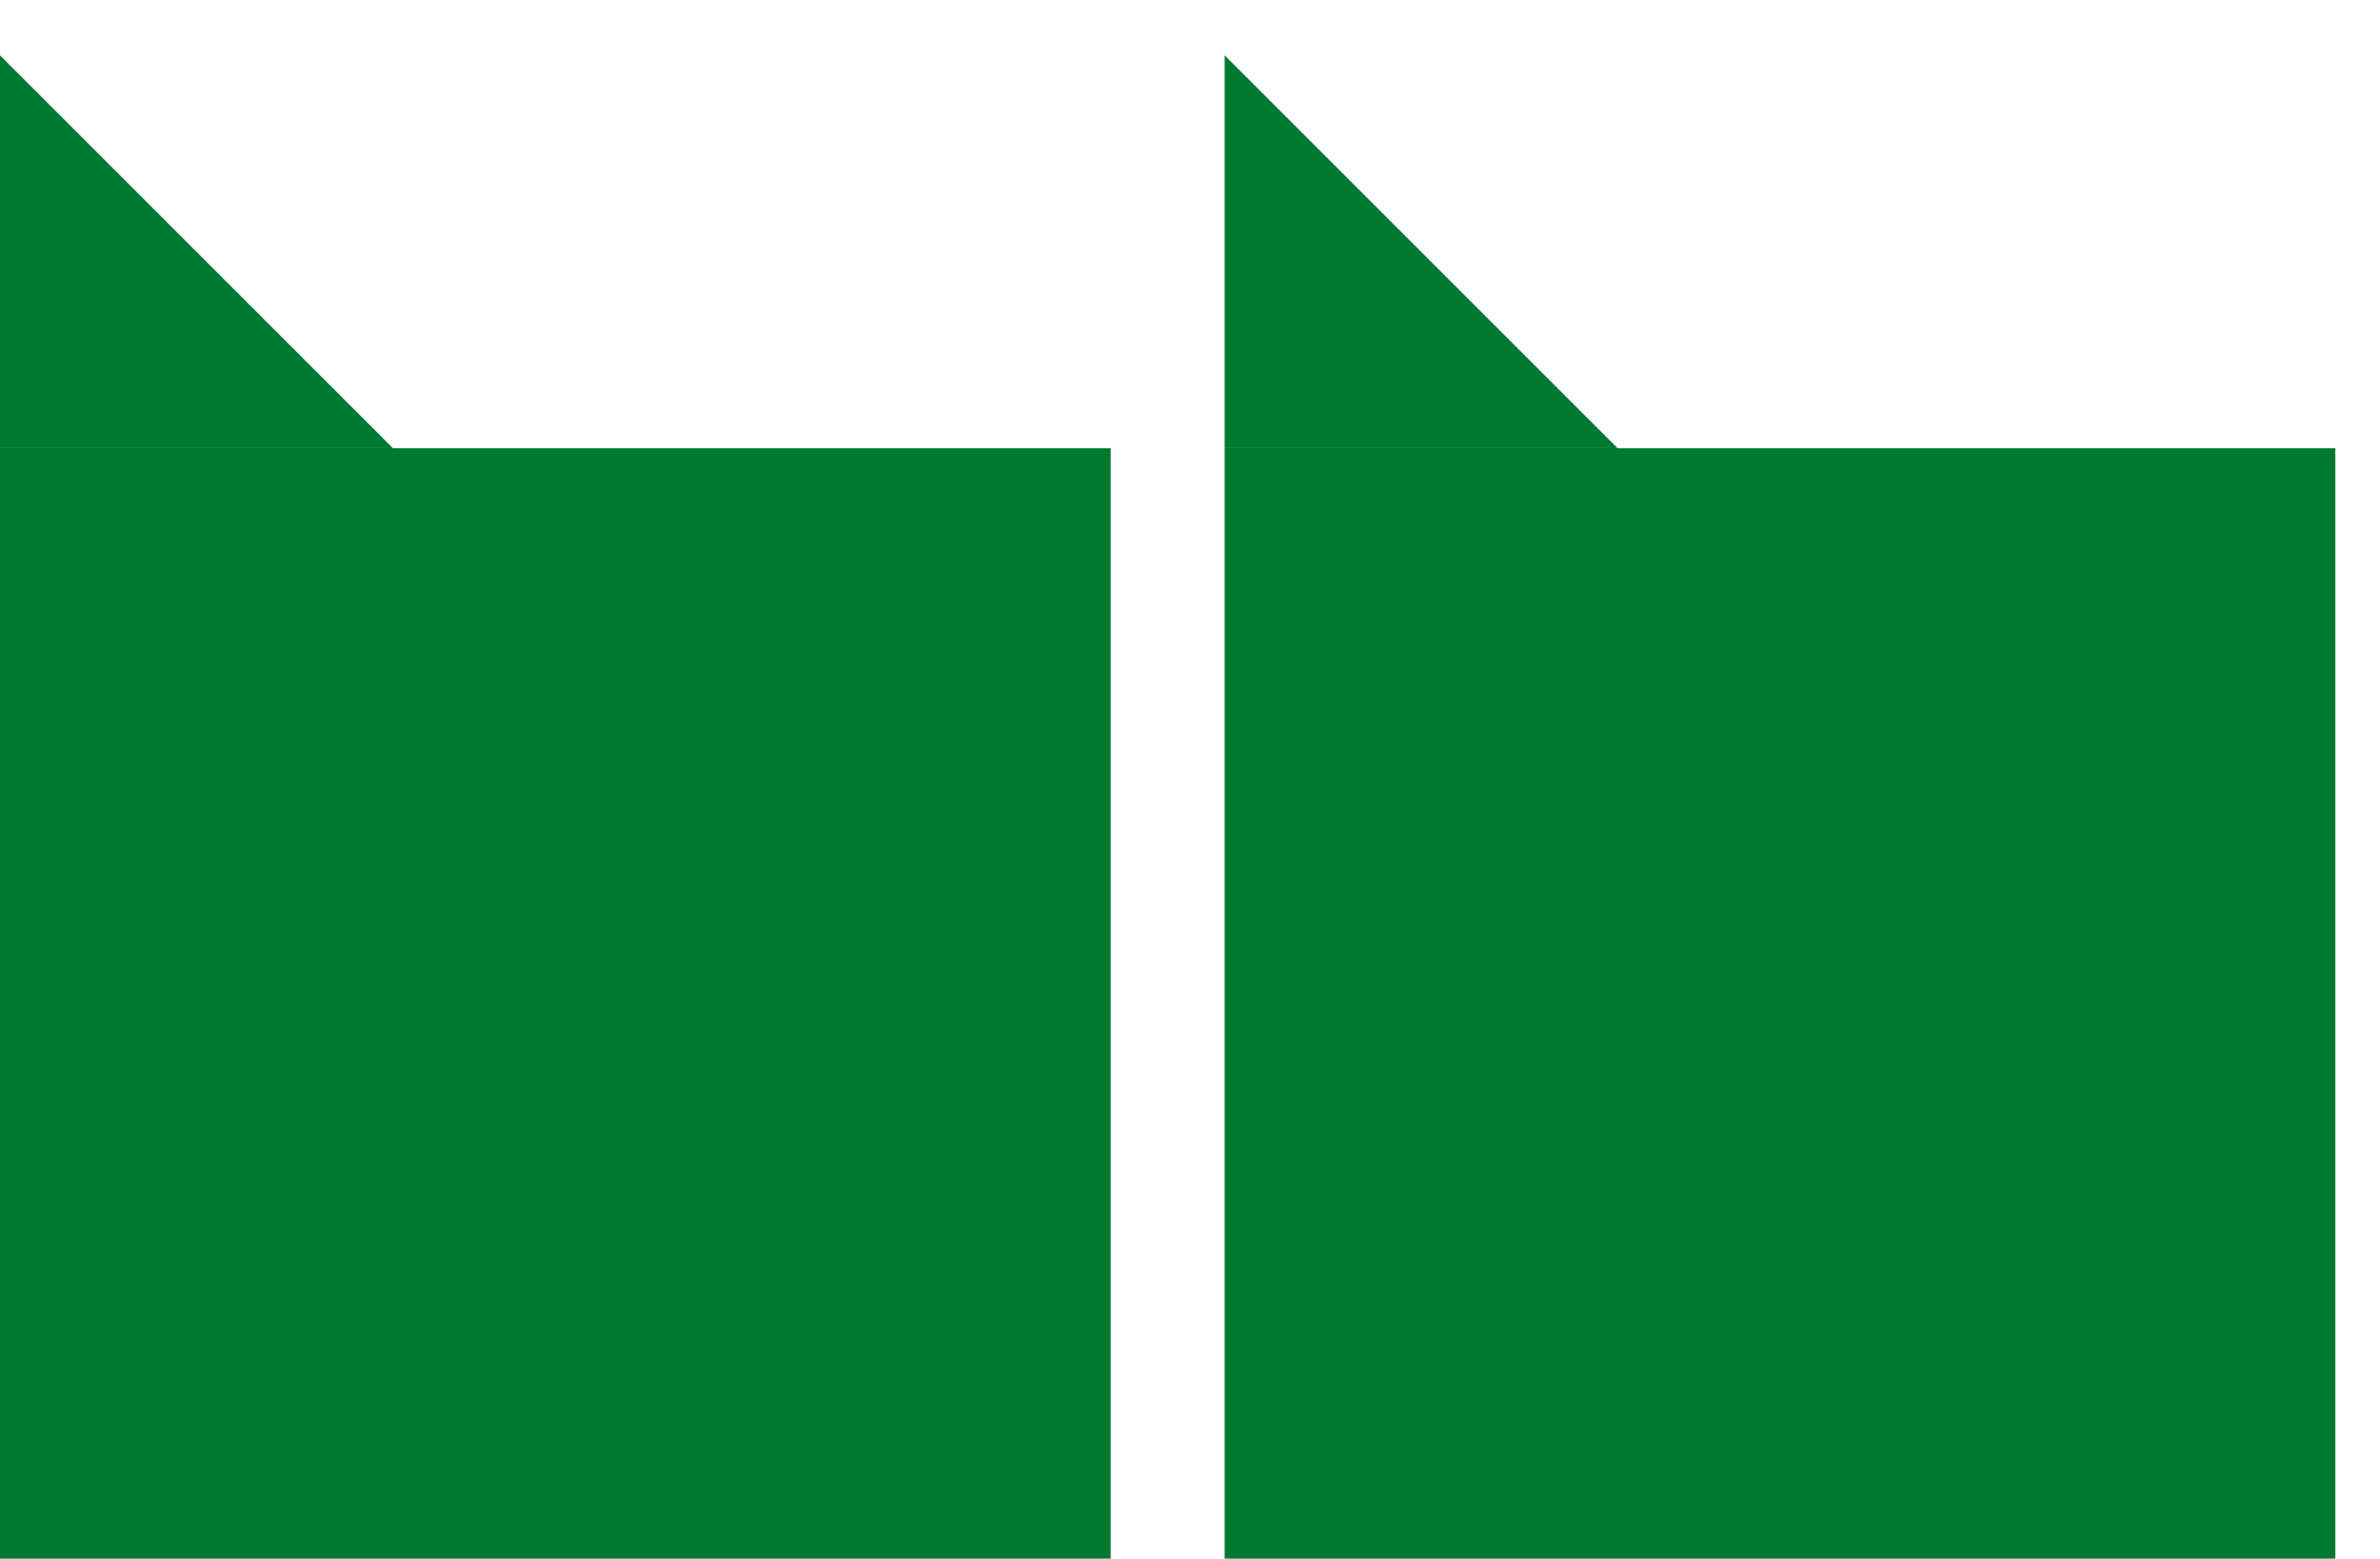 <svg id="graphic-quote" xmlns="http://www.w3.org/2000/svg" width="43" height="28.167" viewBox="0 0 43 28.167">
  <g id="Rectangle_3803" data-name="Rectangle 3803" transform="translate(0)" fill="#fff" stroke="#707070" stroke-width="1" opacity="0">
    <rect width="43" height="28" stroke="none"/>
    <rect x="0.5" y="0.5" width="42" height="27" fill="none"/>
  </g>
  <g id="Group_13416" data-name="Group 13416" transform="translate(42.193 28.167) rotate(180)">
    <rect id="Rectangle_3768" data-name="Rectangle 3768" width="20.067" height="20.067" transform="translate(0 0)" fill="#007932"/>
    <path id="Path_1735" data-name="Path 1735" d="M176.415,273l7.1,7.1V273Z" transform="translate(-163.448 -252.933)" fill="#007932"/>
    <rect id="Rectangle_3769" data-name="Rectangle 3769" width="20.067" height="20.067" transform="translate(22.126 0)" fill="#007932"/>
    <path id="Path_1736" data-name="Path 1736" d="M477.415,273l7.1,7.1V273Z" transform="translate(-442.322 -252.933)" fill="#007932"/>
  </g>
</svg>

